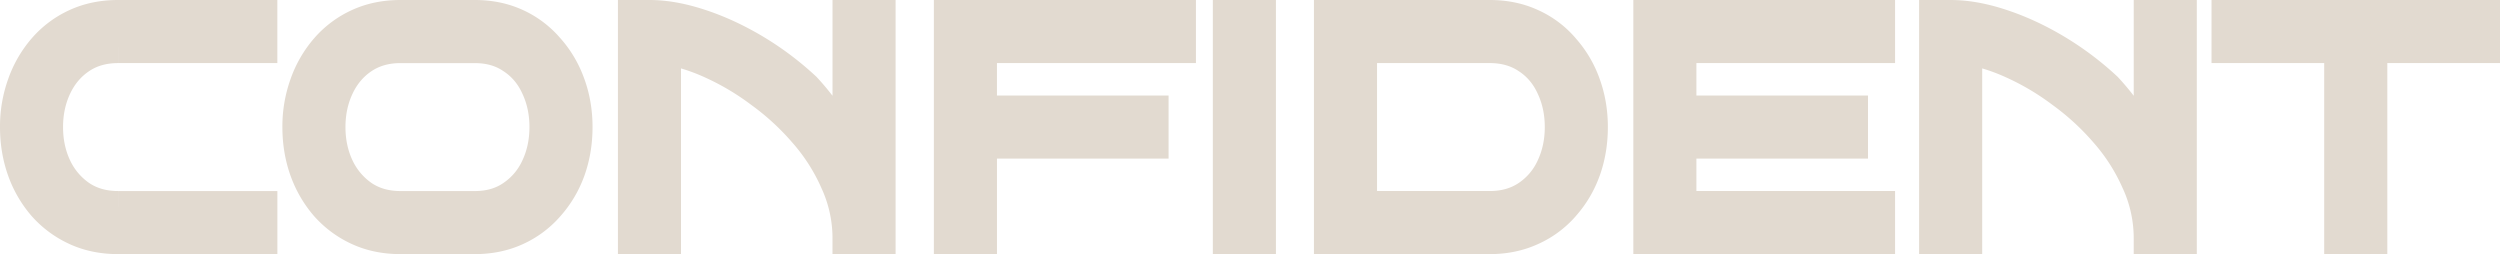 <svg xmlns="http://www.w3.org/2000/svg" width="214.021" height="21.754" fill="none"><path d="M10.115 0C8.62 0 7.227.278 5.96.858a9.5 9.5 0 0 0-3.228 2.404l1.006.883-1.006-.881H2.73A10.8 10.8 0 0 0 .71 6.738v.002l-.004.006h.002A12 12 0 0 0 0 10.877c0 1.47.233 2.869.707 4.188H.705l.004.006a10.8 10.8 0 0 0 2.02 3.447l.006.006.005.006a9.7 9.7 0 0 0 3.22 2.365v.002h.001c1.268.58 2.66.857 4.154.857h13.63v-5.4h-13.63v1.338h-.003v-1.338c-1.02 0-1.828-.249-2.484-.692a4.87 4.87 0 0 1-1.627-1.931c-.395-.838-.603-1.782-.603-2.854 0-1.074.21-2.02.607-2.861.395-.834.934-1.46 1.611-1.916l-.65-.965.076.11.574.855.004-.004h.002c.657-.446 1.466-.695 2.49-.695V4.063h.003V5.4h13.628V0h-1.337zM34.29 0c-1.495 0-2.888.278-4.156.858a9.5 9.5 0 0 0-3.228 2.404l1.005.883-1.005-.881h-.002a10.8 10.8 0 0 0-2.02 3.474v.002l-.004.006h.002a12 12 0 0 0-.707 4.131c0 1.47.231 2.869.705 4.188l.004.006a10.8 10.8 0 0 0 2.02 3.447l.005.006.004.006h.002a9.7 9.7 0 0 0 3.22 2.367c1.267.58 2.66.857 4.155.857h6.35c1.48 0 2.862-.278 4.127-.857a9.4 9.4 0 0 0 3.191-2.37l.002.003.004-.008.006-.004-.002-.002a10.6 10.6 0 0 0 2.05-3.445l.001-.006h.002c.474-1.32.705-2.718.705-4.188 0-1.45-.232-2.832-.705-4.133v-.002l-.002-.003h-.002a10.5 10.5 0 0 0-2.04-3.462l.001-.001-.008-.008-.01-.016-.004.004a9.3 9.3 0 0 0-3.19-2.398C43.502.278 42.12 0 40.64 0ZM52.9 0v21.754h5.4V5.856c.66.196 1.347.446 2.082.785l.006.002.006.004a20.8 20.8 0 0 1 3.918 2.332l.008.006.007.005a20.5 20.5 0 0 1 3.532 3.25l.007.008a15 15 0 0 1 2.48 3.907l.003.007.004.008a10.2 10.2 0 0 1 .916 4.246v1.338h5.402V0H71.27v8.198a22 22 0 0 0-1.348-1.594l.002-.002a27 27 0 0 0-4.646-3.498C63.64 2.133 61.99 1.372 60.325.83h-.002C58.673.287 57.094 0 55.598 0h-1.363zm27.047 0v21.754h5.402v-8.176h14.691v-5.4H85.348V5.4h17.035V1.338h-1.338v-.002h1.338V0H81.285Zm23.882 0v21.754h5.401V0h-4.063zm8.655 0v21.754h15.048c1.478 0 2.86-.278 4.124-.855a9.35 9.35 0 0 0 3.224-2.372l.01-.01-.004-.001a10.5 10.5 0 0 0 2.05-3.446l.005-.006c.474-1.319.705-2.717.705-4.187 0-1.45-.232-2.833-.707-4.133h.002a10.5 10.5 0 0 0-2.047-3.465l.004-.004-.014-.011-.006-.012-.002.002A9.2 9.2 0 0 0 131.66.857C130.395.277 129.012 0 127.533 0H113.82zm27.343 0v21.754h22.407v-5.4h-17.008v-2.776h14.691v-5.4h-14.69V5.4h17.007V1.338h-1.338v-.002h1.338V0h-21.07zm24.465 0v21.754h5.401V5.856c.66.196 1.346.445 2.082.785l.008.002.006.004a20.8 20.8 0 0 1 3.918 2.332l.008.006.008.005a20.6 20.6 0 0 1 3.53 3.25l.007.008a15 15 0 0 1 2.478 3.907l.006.007.004.008a10.2 10.2 0 0 1 .916 4.246v1.338h5.401V0h-5.4v8.2a22 22 0 0 0-1.35-1.595l.002-.002a27 27 0 0 0-4.647-3.498q-2.455-1.46-4.95-2.274c-1.65-.544-3.228-.83-4.725-.83h-1.364zm25.033 0v5.401h9.646v16.353h5.403V5.401h9.647V0h-23.36zm-71.439 5.4h9.646c1.024 0 1.834.25 2.49.696l.01.006.007.004c.69.455 1.218 1.074 1.592 1.892l.004.008.004.01c.398.84.607 1.787.607 2.861s-.21 2.021-.607 2.861l-.004.01a4.6 4.6 0 0 1-1.612 1.91c-.657.446-1.466.696-2.49.696h-9.647zm-83.596.003h6.35c1.026 0 1.82.248 2.453.687v-.002l.014.01.013.008c.69.455 1.217 1.074 1.59 1.892l.004.008.004.01c.398.84.607 1.787.607 2.861s-.21 2.024-.607 2.863l-.004.008a4.6 4.6 0 0 1-1.61 1.91l.706 1.041-.707-1.04-.01.007c-.633.44-1.427.69-2.453.69h-6.35c-1.02 0-1.827-.248-2.482-.69l-.002-.002a4.87 4.87 0 0 1-1.627-1.931c-.396-.839-.604-1.784-.604-2.856 0-1.074.21-2.018.608-2.86v-.001c.395-.834.933-1.46 1.61-1.916l.005-.004v.002c.657-.446 1.467-.696 2.492-.696" style="fill:#e2dad0;fill-opacity:1"/></svg>